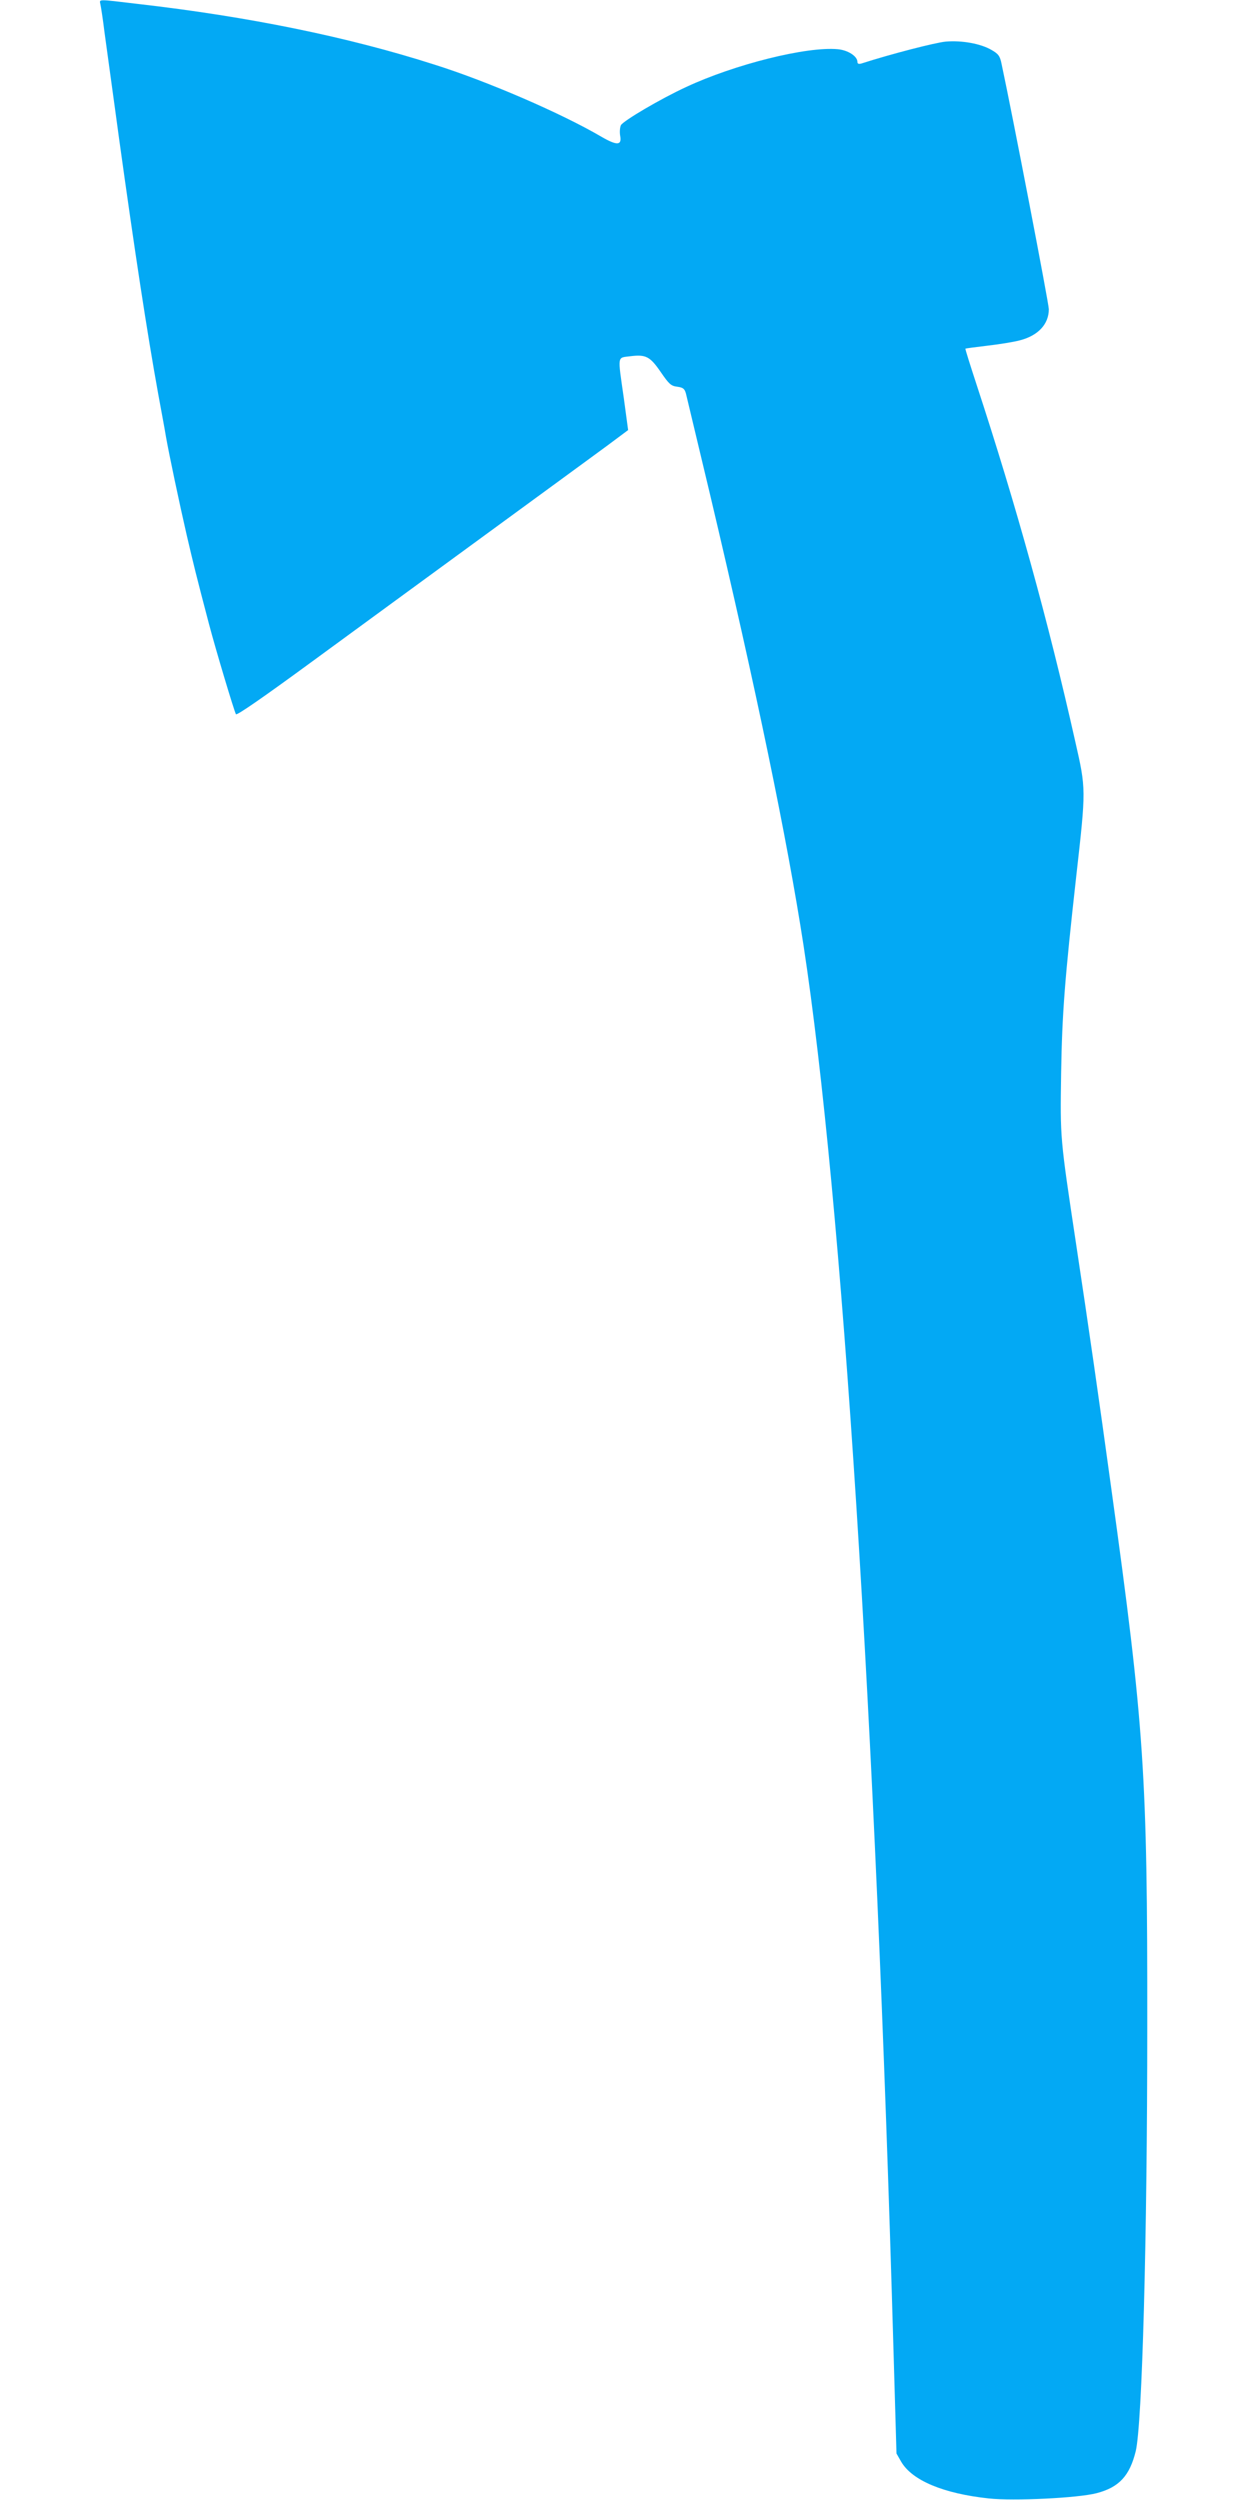 <?xml version="1.0" standalone="no"?>
<!DOCTYPE svg PUBLIC "-//W3C//DTD SVG 20010904//EN"
 "http://www.w3.org/TR/2001/REC-SVG-20010904/DTD/svg10.dtd">
<svg version="1.0" xmlns="http://www.w3.org/2000/svg"
 width="640pt" height="1280pt" viewBox="0 0 640 1280"
 preserveAspectRatio="xMidYMid meet">
<g transform="translate(0,1280) scale(0.1,-0.1)"
fill="#03a9f4" stroke="none">
<path d="M514 12778 c3 -13 13 -77 21 -143 9 -66 25 -181 35 -255 10 -74 28
-202 39 -285 82 -591 144 -997 201 -1312 24 -132 31 -166 39 -215 16 -92 70
-347 107 -508 35 -150 47 -200 114 -455 35 -133 128 -443 138 -462 5 -7 143
89 382 264 206 151 607 444 890 651 283 207 565 413 626 458 l110 82 -22 163
c-32 225 -35 206 33 215 80 10 101 -1 156 -81 42 -61 52 -71 84 -75 30 -4 38
-10 45 -35 4 -16 59 -248 123 -515 239 -1010 395 -1765 479 -2310 199 -1301
368 -3941 461 -7204 l15 -518 24 -42 c56 -96 216 -163 448 -188 128 -14 458 2
553 27 115 30 169 89 200 215 33 138 59 1088 59 2175 1 1295 -15 1531 -185
2760 -61 445 -115 820 -180 1250 -82 545 -81 534 -76 870 5 309 19 485 77
1005 51 452 51 449 -5 695 -138 615 -302 1207 -505 1826 -33 101 -59 183 -57
184 1 1 52 8 112 15 61 7 135 19 165 27 95 24 150 83 150 160 0 29 -185 990
-242 1256 -8 40 -16 51 -51 71 -56 33 -153 50 -235 43 -53 -5 -279 -63 -431
-112 -14 -4 -21 -2 -21 8 0 29 -48 60 -100 65 -159 15 -528 -77 -778 -194
-130 -60 -320 -172 -333 -195 -5 -11 -7 -34 -4 -53 10 -51 -15 -53 -96 -6
-203 119 -581 283 -854 369 -443 142 -952 246 -1520 311 -210 25 -196 25 -191
-2z"/>
</g>
</svg>
